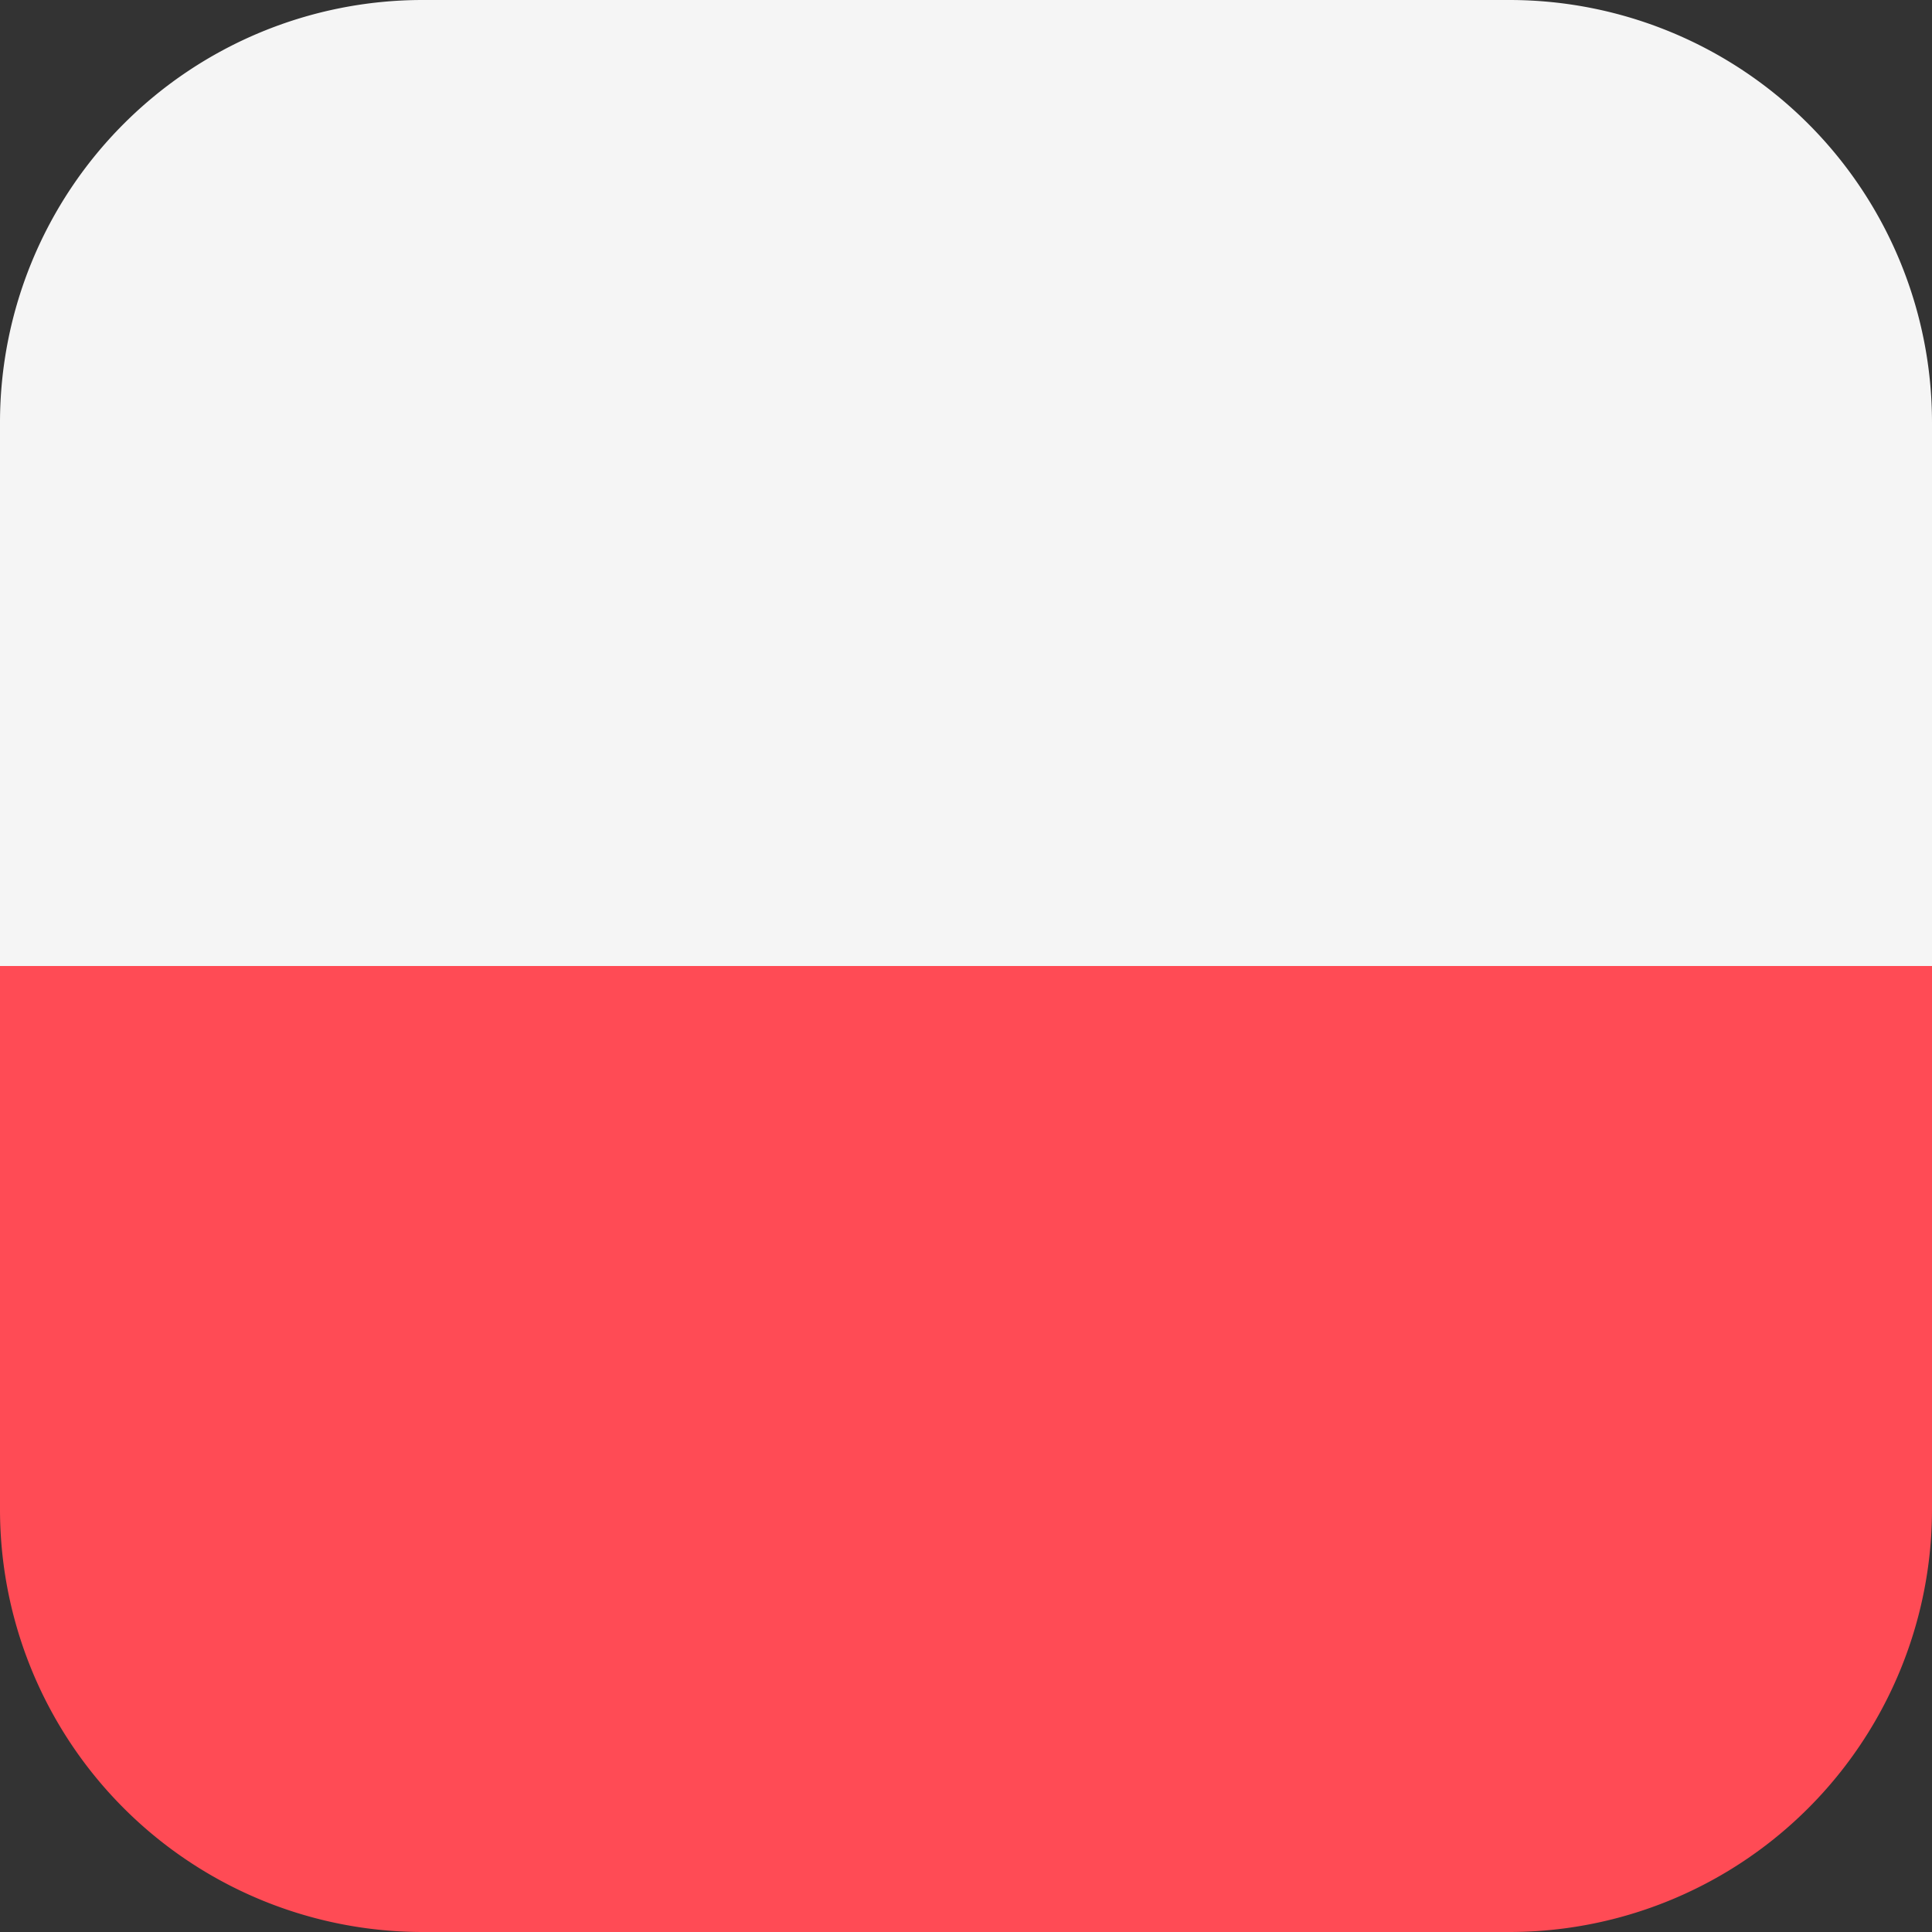 <svg xmlns="http://www.w3.org/2000/svg" width="40" height="40" viewBox="0 0 40 40">
    <rect x="0" y="0" width="40" height="40" fill="#333333" stroke="none"/>
    <path fill="#ff4b55" d="M0 267.25A8.75 8.75 0 0 0 8.75 276h22.5a8.75 8.75 0 0 0 8.75-8.75V256H0z" transform="translate(0 -236)"/>
    <path fill="#f5f5f5" d="M31.25 0H8.75A8.75 8.75 0 0 0 0 8.75V20h40V8.75A8.75 8.75 0 0 0 31.25 0z"/>
</svg>
